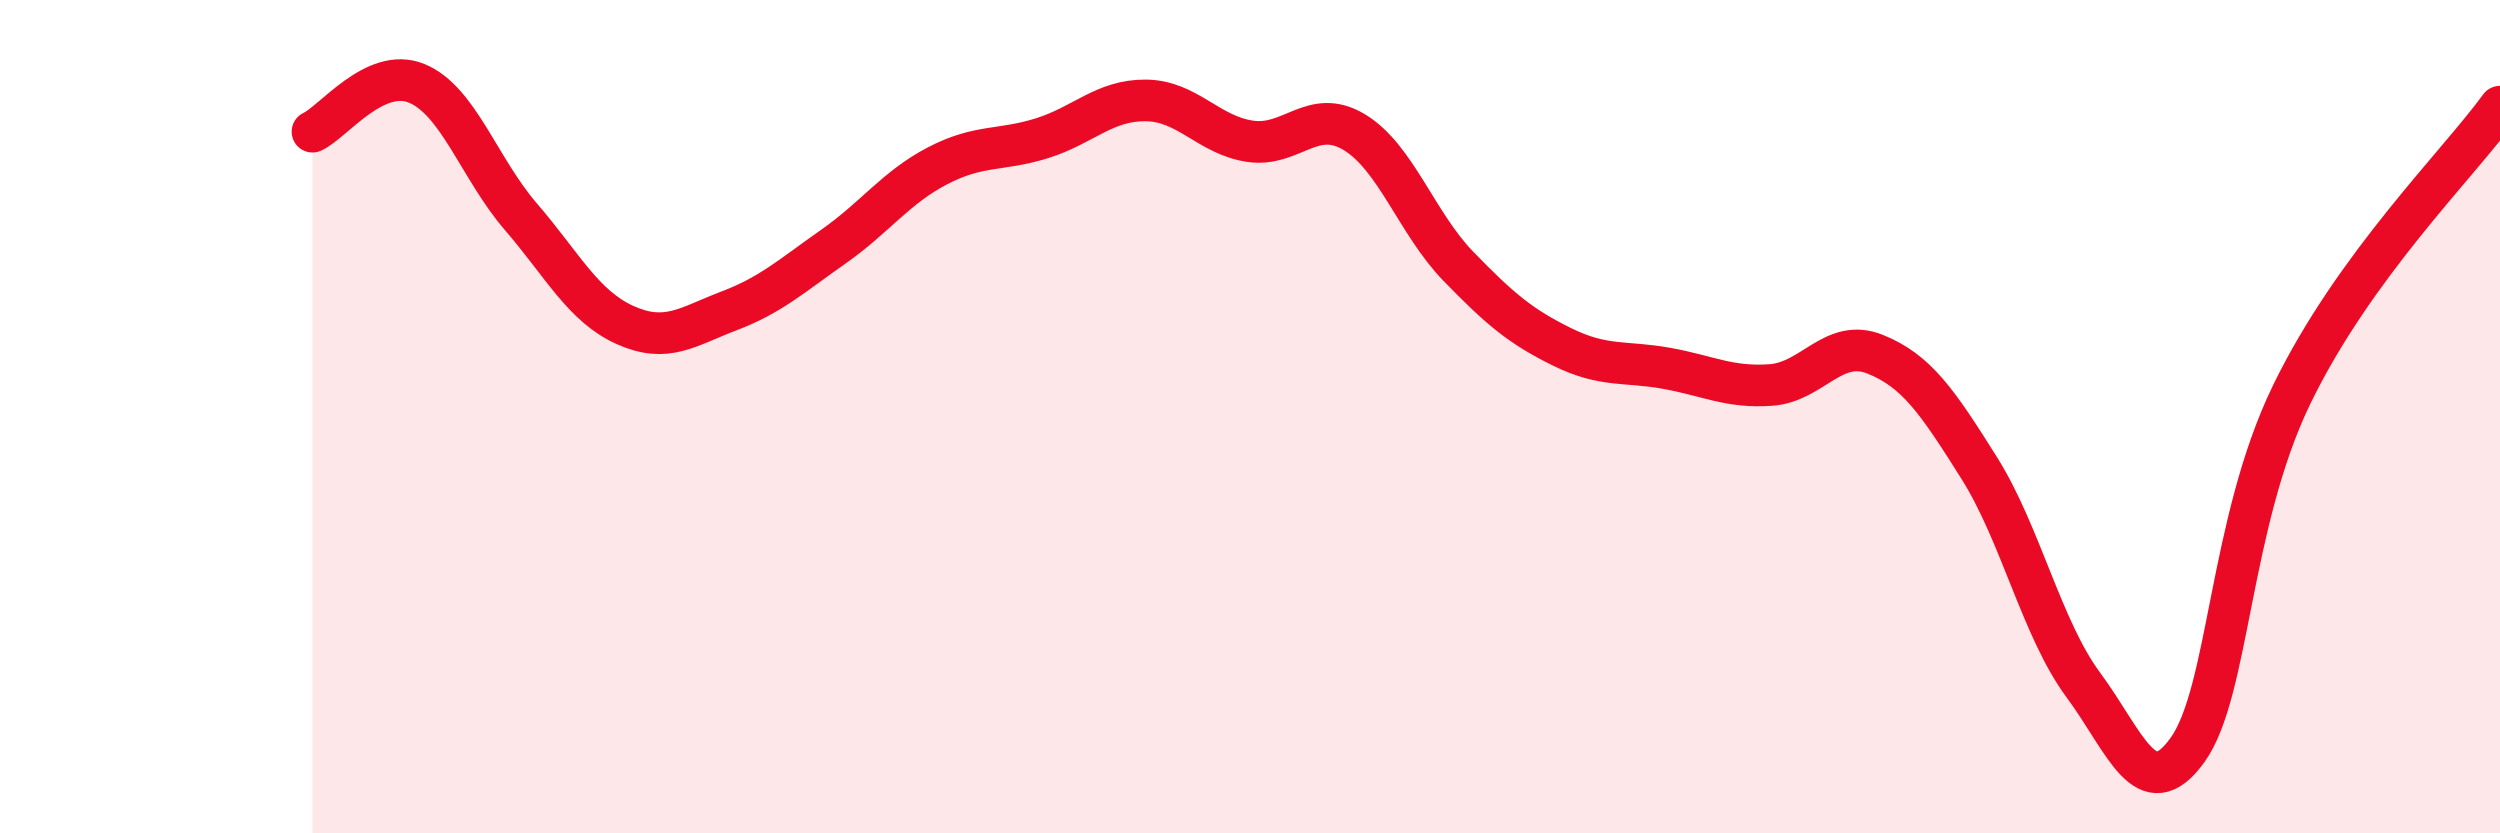 
    <svg width="60" height="20" viewBox="0 0 60 20" xmlns="http://www.w3.org/2000/svg">
      <path
        d="M 7.5,3.16 C 8,2.93 9,1.59 10,2 C 11,2.41 11.5,4.04 12.5,5.2 C 13.5,6.36 14,7.35 15,7.8 C 16,8.25 16.5,7.84 17.5,7.46 C 18.5,7.08 19,6.62 20,5.92 C 21,5.22 21.5,4.5 22.5,3.98 C 23.5,3.46 24,3.63 25,3.32 C 26,3.01 26.5,2.4 27.5,2.41 C 28.5,2.42 29,3.24 30,3.39 C 31,3.54 31.5,2.57 32.5,3.17 C 33.5,3.77 34,5.36 35,6.39 C 36,7.42 36.5,7.84 37.5,8.33 C 38.5,8.82 39,8.66 40,8.84 C 41,9.02 41.5,9.31 42.5,9.24 C 43.5,9.17 44,8.1 45,8.5 C 46,8.9 46.5,9.64 47.5,11.23 C 48.5,12.82 49,15.09 50,16.44 C 51,17.79 51.5,19.39 52.5,18 C 53.5,16.61 53.5,12.56 55,9.47 C 56.5,6.38 59,3.94 60,2.56L60 20L7.5 20Z"
        fill="#EB0A25"
        opacity="0.1"
        stroke-linecap="round"
        stroke-linejoin="round"
      />
      <path
        d="M 7.5,3.16 C 8,2.93 9,1.59 10,2 C 11,2.41 11.5,4.04 12.5,5.2 C 13.5,6.36 14,7.35 15,7.8 C 16,8.25 16.5,7.84 17.5,7.46 C 18.5,7.08 19,6.62 20,5.92 C 21,5.22 21.5,4.5 22.5,3.98 C 23.5,3.46 24,3.63 25,3.32 C 26,3.01 26.5,2.4 27.5,2.41 C 28.5,2.42 29,3.24 30,3.39 C 31,3.54 31.5,2.57 32.5,3.17 C 33.5,3.77 34,5.36 35,6.39 C 36,7.42 36.5,7.84 37.5,8.33 C 38.5,8.82 39,8.66 40,8.84 C 41,9.02 41.5,9.31 42.5,9.24 C 43.5,9.17 44,8.1 45,8.5 C 46,8.9 46.5,9.64 47.5,11.23 C 48.5,12.82 49,15.09 50,16.44 C 51,17.79 51.5,19.39 52.5,18 C 53.5,16.61 53.5,12.56 55,9.47 C 56.5,6.38 59,3.94 60,2.56"
        stroke="#EB0A25"
        stroke-width="1"
        fill="none"
        stroke-linecap="round"
        stroke-linejoin="round"
      />
    </svg>
  